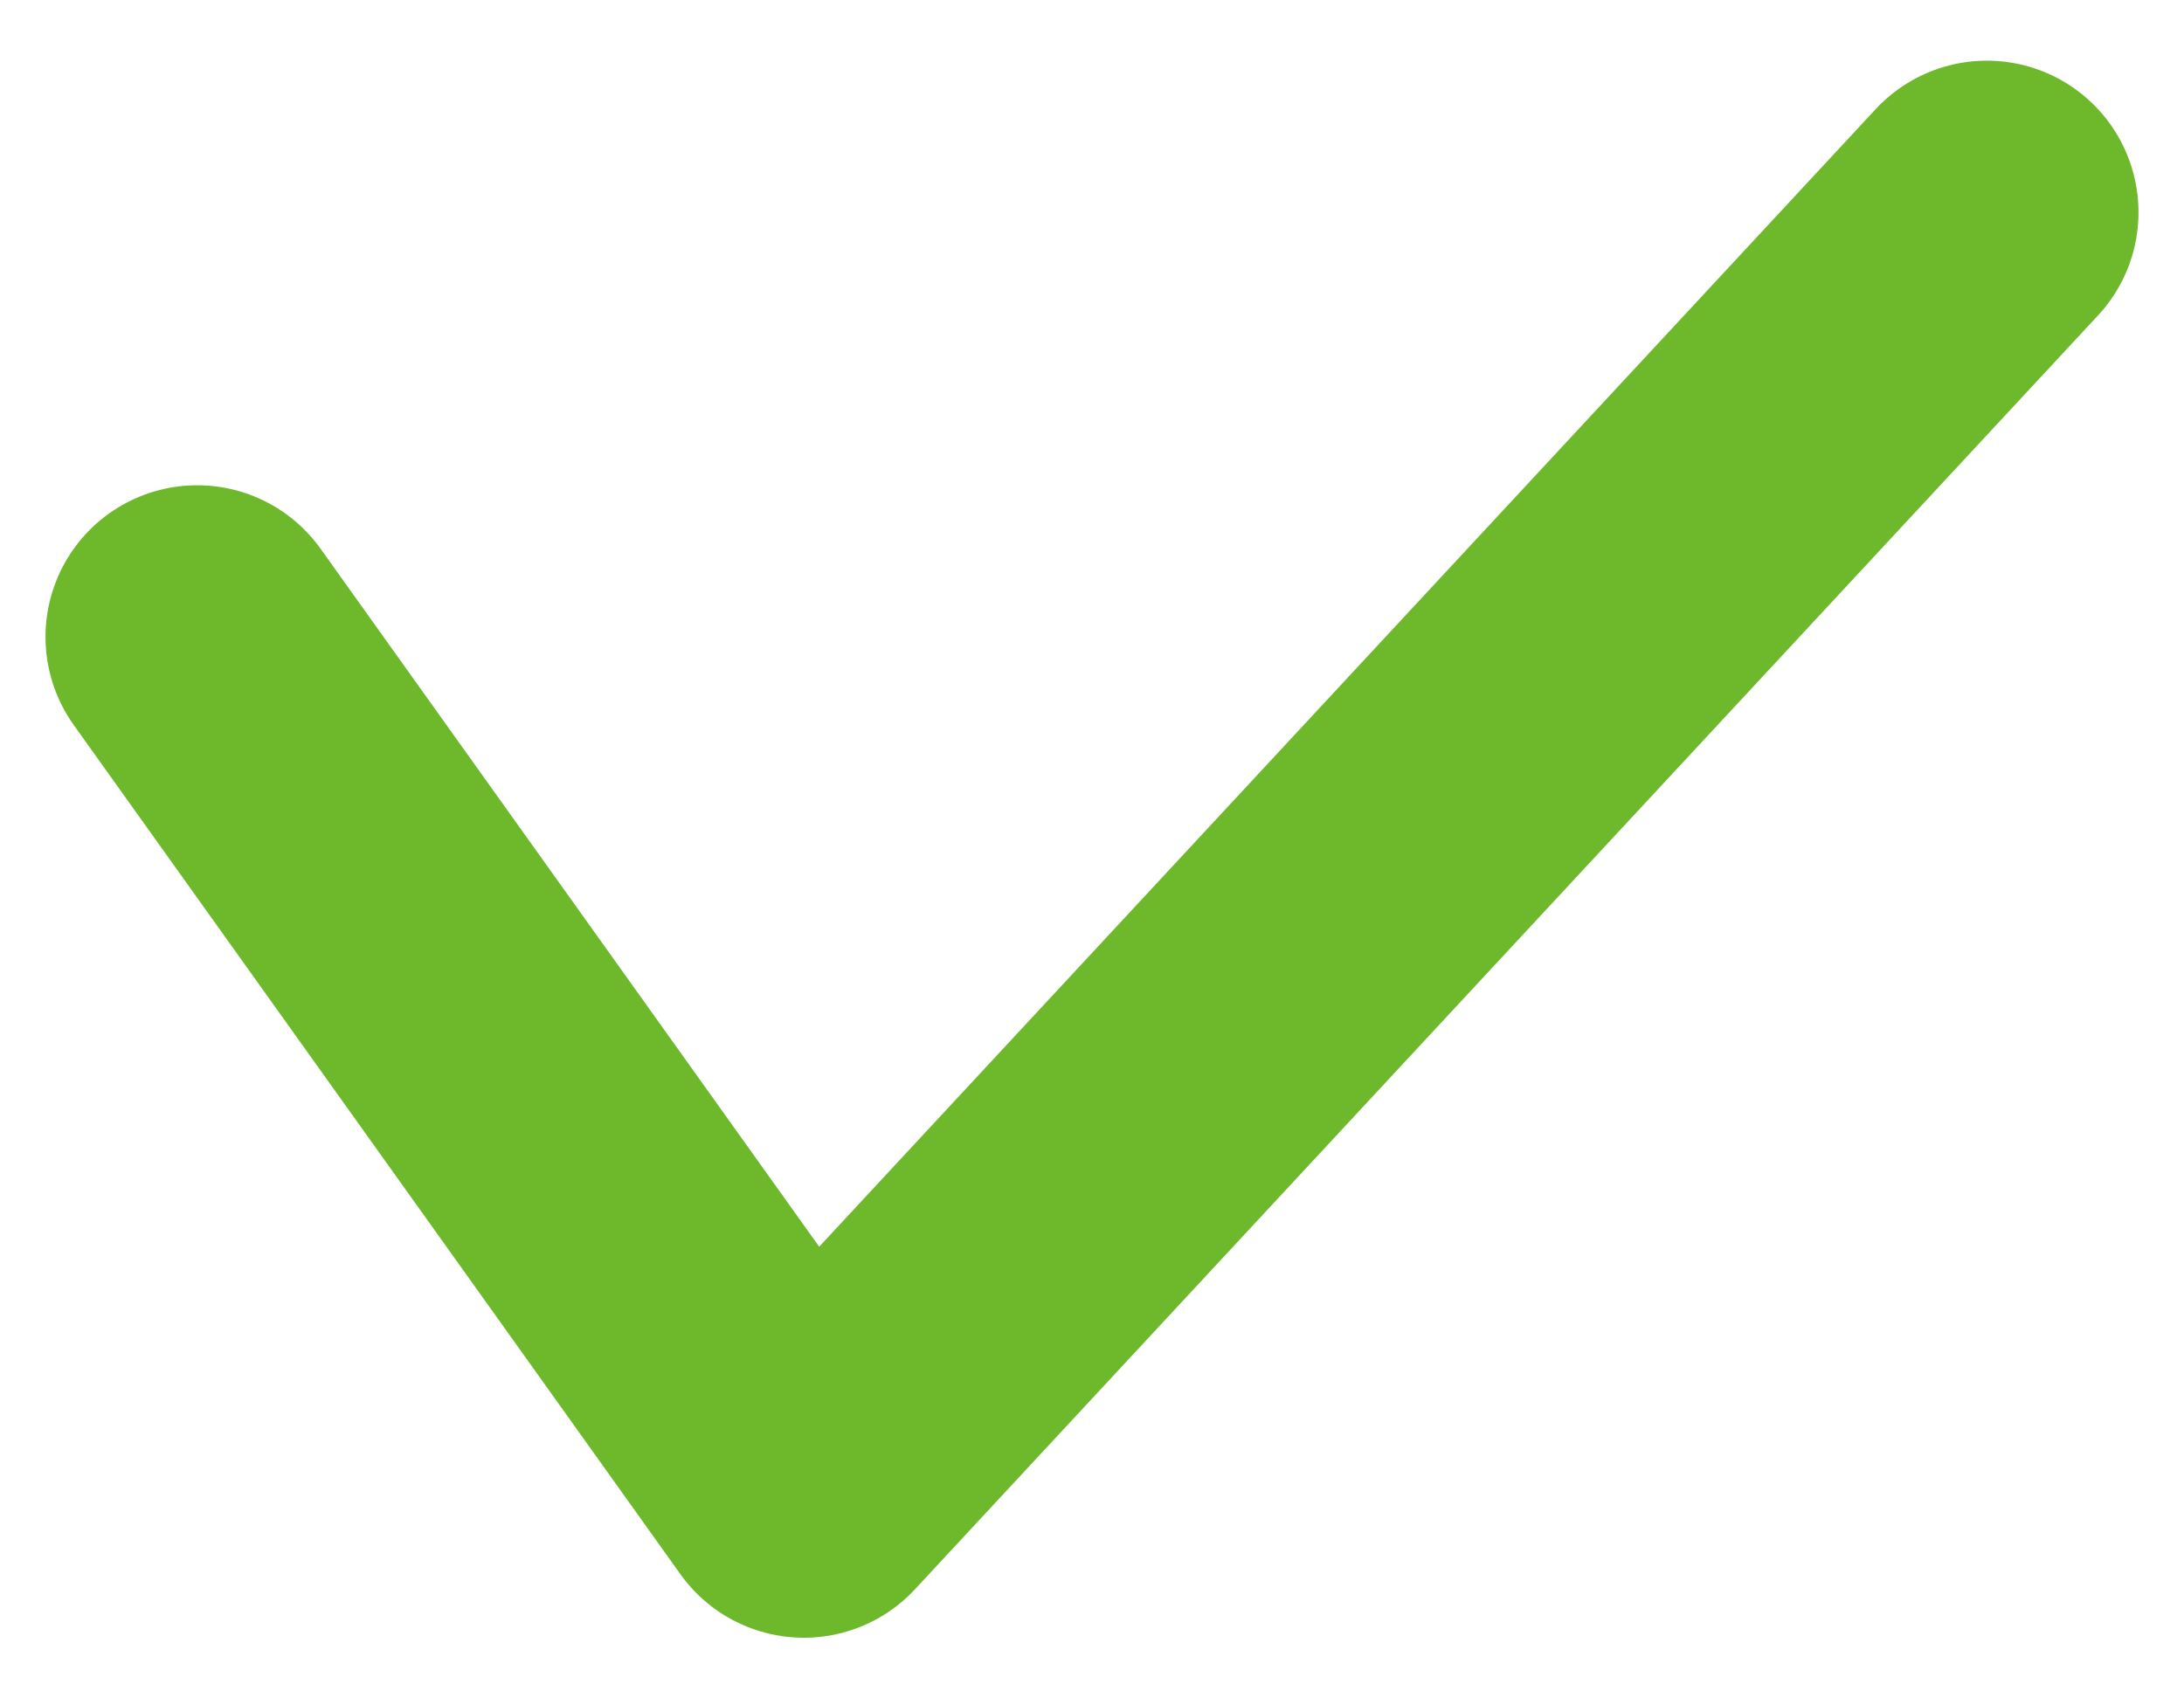 <?xml version="1.0" encoding="UTF-8"?><svg id="a" xmlns="http://www.w3.org/2000/svg" viewBox="0 0 36 28"><defs><style>.b{fill:none;fill-rule:evenodd;stroke:#6eb92b;stroke-linecap:round;stroke-linejoin:round;stroke-width:5px;}</style></defs><path class="b" d="m3.25,10.5l10,14L32.75,3.5"/></svg>